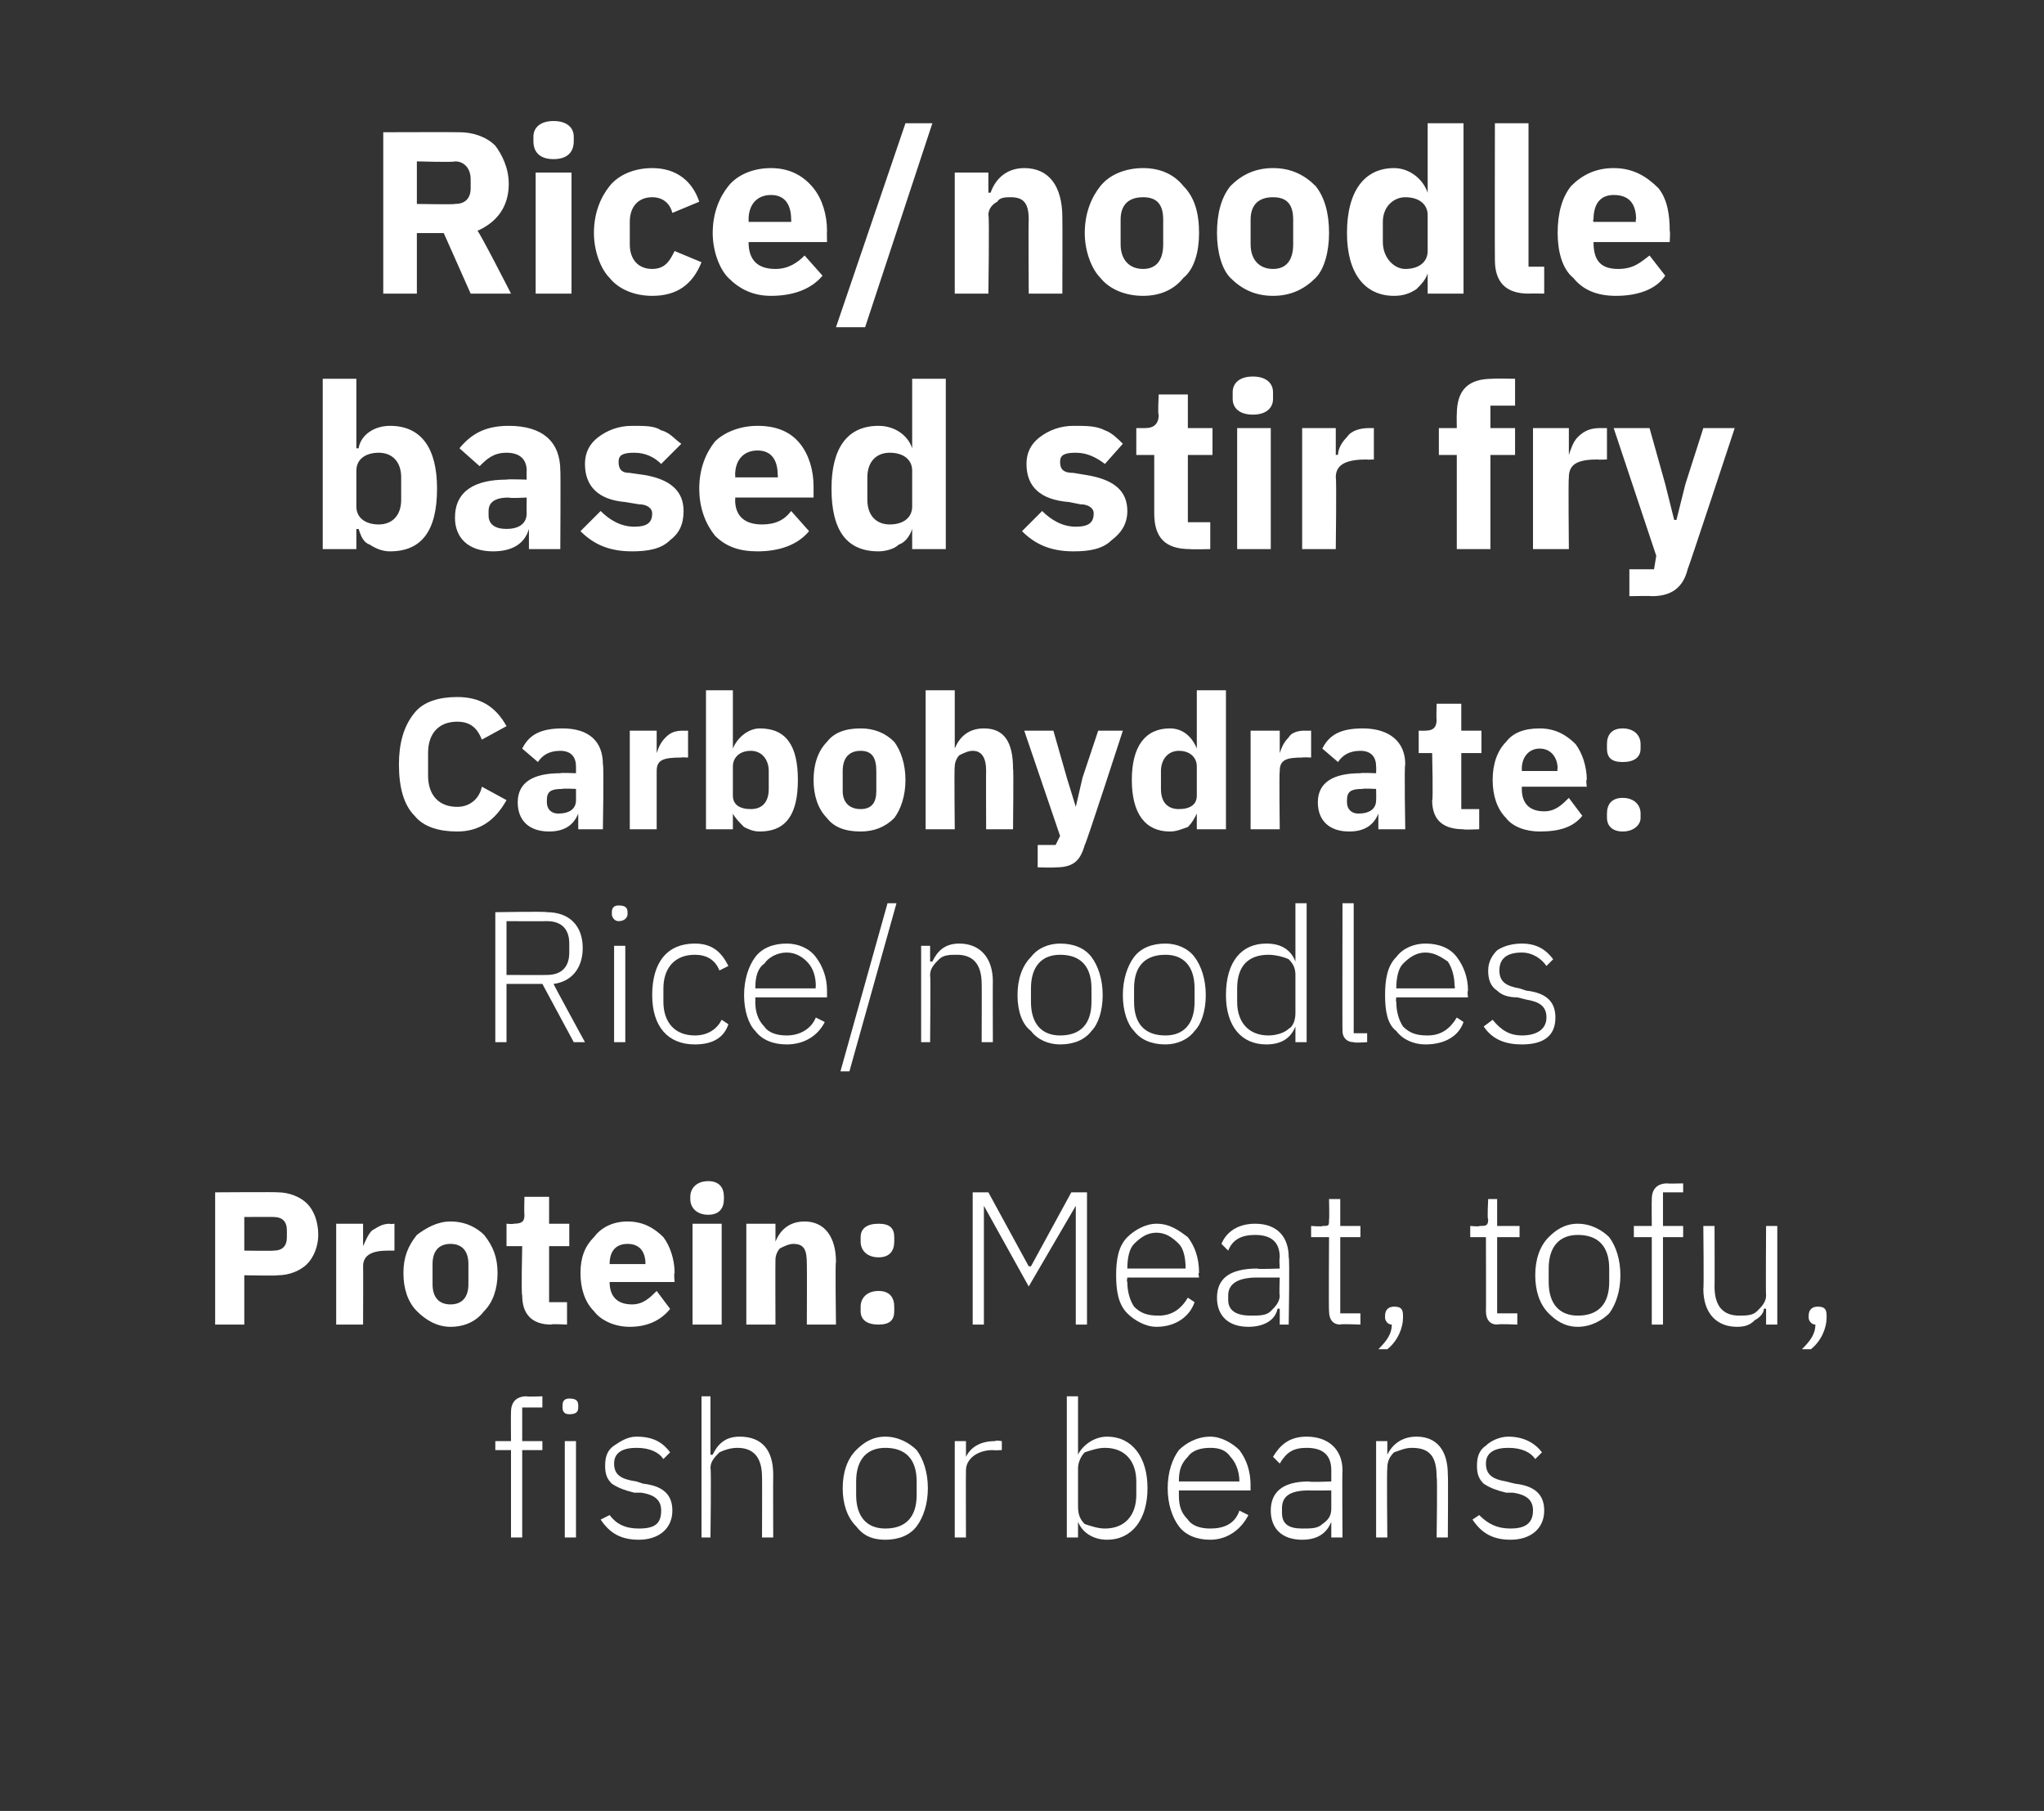 <?xml version="1.0" standalone="no"?><!DOCTYPE svg PUBLIC "-//W3C//DTD SVG 1.1//EN" "http://www.w3.org/Graphics/SVG/1.1/DTD/svg11.dtd"><svg xmlns="http://www.w3.org/2000/svg" version="1.1" width="91.2px" height="80.8px" viewBox="0 0 91.2 80.8"><rect x="0" y="0" width="91.2" height="80.8" fill="#333333" stroke="none"/>  <desc>Rice/noodle based stir fry Carbohydrate: Rice/noodles Protein: Meat, tofu, fish or beans</desc>  <defs/>  <g id="Polygon125310">    <path d="M 22.8 68.6 L 23.3 68.6 L 23.3 64.7 L 24.2 64.7 L 24.2 64.3 L 23.3 64.3 L 23.3 62.8 L 24.2 62.8 L 24.2 62.3 C 24.2 62.3 23.47 62.33 23.5 62.3 C 23 62.3 22.8 62.6 22.8 63 C 22.79 63.05 22.8 64.3 22.8 64.3 L 22.1 64.3 L 22.1 64.7 L 22.8 64.7 L 22.8 68.6 Z M 25.8 62.8 C 25.8 62.8 25.8 62.7 25.8 62.7 C 25.8 62.5 25.7 62.4 25.4 62.4 C 25.2 62.4 25.1 62.5 25.1 62.7 C 25.1 62.7 25.1 62.8 25.1 62.8 C 25.1 63 25.2 63.1 25.4 63.1 C 25.7 63.1 25.8 63 25.8 62.8 Z M 25.2 68.6 L 25.7 68.6 L 25.7 64.3 L 25.2 64.3 L 25.2 68.6 Z M 30 67.4 C 30 66.7 29.6 66.3 28.7 66.2 C 28.7 66.2 28.4 66.1 28.4 66.1 C 27.7 66 27.4 65.8 27.4 65.3 C 27.4 64.8 27.8 64.6 28.4 64.6 C 29 64.6 29.4 64.8 29.6 65.1 C 29.6 65.1 29.9 64.8 29.9 64.8 C 29.6 64.4 29.2 64.1 28.4 64.1 C 28 64.1 27.7 64.3 27.4 64.5 C 27.1 64.7 27 65 27 65.4 C 27 65.8 27.1 66 27.3 66.2 C 27.6 66.4 27.9 66.5 28.3 66.6 C 28.3 66.6 28.6 66.6 28.6 66.6 C 29.3 66.7 29.5 67 29.5 67.4 C 29.5 68 29.2 68.2 28.5 68.2 C 27.9 68.2 27.5 68 27.2 67.6 C 27.2 67.6 26.8 67.8 26.8 67.8 C 27.2 68.4 27.7 68.7 28.5 68.7 C 29.4 68.7 30 68.2 30 67.4 Z M 31.3 68.6 L 31.7 68.6 C 31.7 68.6 31.74 65.53 31.7 65.5 C 31.7 65.2 31.9 65 32.1 64.8 C 32.3 64.7 32.6 64.6 32.9 64.6 C 33.6 64.6 34 65 34 65.9 C 34.01 65.88 34 68.6 34 68.6 L 34.5 68.6 C 34.5 68.6 34.49 65.79 34.5 65.8 C 34.5 64.7 34 64.1 33 64.1 C 32.3 64.1 32 64.5 31.8 64.9 C 31.76 64.93 31.7 64.9 31.7 64.9 L 31.7 62.3 L 31.3 62.3 L 31.3 68.6 Z M 40.9 68.1 C 41.2 67.7 41.4 67.1 41.4 66.4 C 41.4 65.7 41.2 65.1 40.9 64.7 C 40.6 64.4 40.1 64.1 39.5 64.1 C 38.9 64.1 38.5 64.4 38.2 64.7 C 37.8 65.1 37.6 65.7 37.6 66.4 C 37.6 67.1 37.8 67.7 38.2 68.1 C 38.5 68.5 38.9 68.7 39.5 68.7 C 40.1 68.7 40.6 68.5 40.9 68.1 Z M 38.2 66.7 C 38.2 66.7 38.2 66.1 38.2 66.1 C 38.2 65.1 38.7 64.6 39.5 64.6 C 40.4 64.6 40.9 65.1 40.9 66.1 C 40.9 66.1 40.9 66.7 40.9 66.7 C 40.9 67.7 40.4 68.2 39.5 68.2 C 38.7 68.2 38.2 67.7 38.2 66.7 Z M 43.1 68.6 C 43.1 68.6 43.09 65.61 43.1 65.6 C 43.1 65.1 43.6 64.7 44.3 64.7 C 44.32 64.72 44.7 64.7 44.7 64.7 L 44.7 64.3 C 44.7 64.3 44.42 64.25 44.4 64.3 C 43.7 64.3 43.3 64.6 43.1 65 C 43.13 65.02 43.1 65 43.1 65 L 43.1 64.3 L 42.6 64.3 L 42.6 68.6 L 43.1 68.6 Z M 47.6 68.6 L 48.1 68.6 L 48.1 67.9 C 48.1 67.9 48.11 67.87 48.1 67.9 C 48.3 68.4 48.8 68.7 49.4 68.7 C 50.5 68.7 51.2 67.8 51.2 66.4 C 51.2 65 50.5 64.1 49.4 64.1 C 48.8 64.1 48.3 64.5 48.1 64.9 C 48.11 64.94 48.1 64.9 48.1 64.9 L 48.1 62.3 L 47.6 62.3 L 47.6 68.6 Z M 48.4 68 C 48.2 67.8 48.1 67.6 48.1 67.2 C 48.1 67.2 48.1 65.5 48.1 65.5 C 48.1 65.3 48.2 65 48.4 64.8 C 48.7 64.7 49 64.6 49.3 64.6 C 50.2 64.6 50.7 65.2 50.7 66.1 C 50.7 66.1 50.7 66.7 50.7 66.7 C 50.7 67.6 50.2 68.2 49.3 68.2 C 49 68.2 48.7 68.1 48.4 68 Z M 55.7 67.6 C 55.7 67.6 55.3 67.4 55.3 67.4 C 55.1 68 54.6 68.2 54 68.2 C 53.6 68.2 53.2 68.1 53 67.8 C 52.7 67.5 52.6 67.2 52.6 66.7 C 52.6 66.71 52.6 66.5 52.6 66.5 L 55.8 66.5 C 55.8 66.5 55.79 66.27 55.8 66.3 C 55.8 65.6 55.6 65.1 55.3 64.7 C 55 64.4 54.5 64.1 54 64.1 C 53.4 64.1 52.9 64.4 52.6 64.7 C 52.3 65.1 52.1 65.7 52.1 66.4 C 52.1 67.1 52.3 67.7 52.6 68.1 C 52.9 68.5 53.4 68.7 54 68.7 C 54.8 68.7 55.4 68.2 55.7 67.6 Z M 54.9 65 C 55.1 65.2 55.3 65.6 55.3 66.1 C 55.27 66.06 55.3 66.1 55.3 66.1 L 52.6 66.1 C 52.6 66.1 52.6 66.09 52.6 66.1 C 52.6 65.6 52.7 65.3 53 65 C 53.2 64.7 53.6 64.6 54 64.6 C 54.4 64.6 54.7 64.7 54.9 65 Z M 59.9 65.6 C 59.88 65.59 59.9 68.6 59.9 68.6 L 59.4 68.6 L 59.4 67.9 C 59.4 67.9 59.39 67.88 59.4 67.9 C 59.2 68.4 58.8 68.7 58.1 68.7 C 57.2 68.7 56.7 68.2 56.7 67.4 C 56.7 66.6 57.2 66.1 58.4 66.1 C 58.41 66.14 59.4 66.1 59.4 66.1 C 59.4 66.1 59.4 65.64 59.4 65.6 C 59.4 64.9 59 64.6 58.3 64.6 C 57.7 64.6 57.4 64.8 57.1 65.3 C 57.1 65.3 56.8 65 56.8 65 C 57.1 64.5 57.5 64.1 58.3 64.1 C 59.3 64.1 59.9 64.7 59.9 65.6 Z M 59.4 66.5 C 59.4 66.5 58.39 66.51 58.4 66.5 C 57.5 66.5 57.2 66.8 57.2 67.3 C 57.2 67.3 57.2 67.5 57.2 67.5 C 57.2 68 57.5 68.2 58.1 68.2 C 58.5 68.2 58.8 68.2 59 68 C 59.3 67.8 59.4 67.6 59.4 67.3 C 59.4 67.31 59.4 66.5 59.4 66.5 Z M 61.9 68.6 C 61.9 68.6 61.87 65.53 61.9 65.5 C 61.9 65.2 62 65 62.2 64.8 C 62.5 64.7 62.7 64.6 63 64.6 C 63.8 64.6 64.1 65 64.1 65.9 C 64.14 65.88 64.1 68.6 64.1 68.6 L 64.6 68.6 C 64.6 68.6 64.62 65.79 64.6 65.8 C 64.6 64.7 64.1 64.1 63.2 64.1 C 62.5 64.1 62.1 64.5 61.9 64.9 C 61.89 64.93 61.9 64.9 61.9 64.9 L 61.9 64.3 L 61.4 64.3 L 61.4 68.6 L 61.9 68.6 Z M 68.9 67.4 C 68.9 66.7 68.5 66.3 67.6 66.2 C 67.6 66.2 67.2 66.1 67.2 66.1 C 66.6 66 66.3 65.8 66.3 65.3 C 66.3 64.8 66.7 64.6 67.3 64.6 C 67.9 64.6 68.3 64.8 68.5 65.1 C 68.5 65.1 68.8 64.8 68.8 64.8 C 68.5 64.4 68 64.1 67.3 64.1 C 66.9 64.1 66.5 64.3 66.3 64.5 C 66 64.7 65.9 65 65.9 65.4 C 65.9 65.8 66 66 66.2 66.2 C 66.5 66.4 66.8 66.5 67.2 66.6 C 67.2 66.6 67.5 66.6 67.5 66.6 C 68.2 66.7 68.4 67 68.4 67.4 C 68.4 68 68 68.2 67.4 68.2 C 66.8 68.2 66.4 68 66 67.6 C 66 67.6 65.7 67.8 65.7 67.8 C 66.1 68.4 66.6 68.7 67.4 68.7 C 68.3 68.7 68.9 68.2 68.9 67.4 Z " stroke="none" fill="#fff"/>  </g>  <g id="Polygon125309">    <path d="M 10.9 59.1 L 10.9 56.9 C 10.9 56.9 12.37 56.93 12.4 56.9 C 12.9 56.9 13.4 56.7 13.7 56.4 C 14 56.1 14.2 55.6 14.2 55.1 C 14.2 54.5 14 54 13.7 53.7 C 13.4 53.4 12.9 53.2 12.4 53.2 C 12.37 53.18 9.6 53.2 9.6 53.2 L 9.6 59.1 L 10.9 59.1 Z M 10.9 54.3 C 10.9 54.3 12.22 54.29 12.2 54.3 C 12.6 54.3 12.8 54.5 12.8 54.9 C 12.8 54.9 12.8 55.2 12.8 55.2 C 12.8 55.6 12.6 55.8 12.2 55.8 C 12.22 55.82 10.9 55.8 10.9 55.8 L 10.9 54.3 Z M 16.2 59.1 C 16.2 59.1 16.21 56.47 16.2 56.5 C 16.2 56 16.6 55.8 17.3 55.8 C 17.28 55.8 17.6 55.8 17.6 55.8 L 17.6 54.6 C 17.6 54.6 17.38 54.63 17.4 54.6 C 17 54.6 16.8 54.8 16.6 54.9 C 16.4 55.1 16.3 55.4 16.2 55.6 C 16.25 55.59 16.2 55.6 16.2 55.6 L 16.2 54.6 L 15 54.6 L 15 59.1 L 16.2 59.1 Z M 21.6 58.5 C 22 58.1 22.2 57.5 22.2 56.8 C 22.2 56.1 22 55.6 21.6 55.1 C 21.3 54.8 20.8 54.5 20.1 54.5 C 19.5 54.5 19 54.8 18.6 55.1 C 18.2 55.6 18 56.1 18 56.8 C 18 57.5 18.2 58.1 18.6 58.5 C 19 58.9 19.5 59.2 20.1 59.2 C 20.8 59.2 21.3 58.9 21.6 58.5 Z M 19.3 57.3 C 19.3 57.3 19.3 56.4 19.3 56.4 C 19.3 55.8 19.6 55.5 20.1 55.5 C 20.6 55.5 20.9 55.8 20.9 56.4 C 20.9 56.4 20.9 57.3 20.9 57.3 C 20.9 57.9 20.6 58.2 20.1 58.2 C 19.6 58.2 19.3 57.9 19.3 57.3 Z M 25.3 59.1 L 25.3 58.1 L 24.5 58.1 L 24.5 55.6 L 25.4 55.6 L 25.4 54.6 L 24.5 54.6 L 24.5 53.4 L 23.4 53.4 C 23.4 53.4 23.38 54.16 23.4 54.2 C 23.4 54.5 23.3 54.6 22.9 54.6 C 22.94 54.63 22.6 54.6 22.6 54.6 L 22.6 55.6 L 23.3 55.6 C 23.3 55.6 23.25 57.77 23.3 57.8 C 23.3 58.6 23.7 59.1 24.6 59.1 C 24.57 59.06 25.3 59.1 25.3 59.1 Z M 29.9 58.4 C 29.9 58.4 29.3 57.6 29.3 57.6 C 29 57.9 28.7 58.2 28.2 58.2 C 27.5 58.2 27.2 57.8 27.2 57.2 C 27.22 57.23 27.2 57.2 27.2 57.2 L 30.1 57.2 C 30.1 57.2 30.06 56.79 30.1 56.8 C 30.1 56.2 29.9 55.6 29.6 55.2 C 29.2 54.8 28.7 54.5 28 54.5 C 27.3 54.5 26.8 54.8 26.5 55.2 C 26.1 55.6 25.9 56.1 25.9 56.8 C 25.9 57.5 26.1 58.1 26.5 58.5 C 26.8 58.9 27.4 59.2 28.1 59.2 C 28.9 59.2 29.5 58.9 29.9 58.4 Z M 28.8 56.4 C 28.77 56.35 28.8 56.4 28.8 56.4 L 27.2 56.4 C 27.2 56.4 27.22 56.36 27.2 56.4 C 27.2 55.8 27.5 55.5 28 55.5 C 28.5 55.5 28.8 55.8 28.8 56.4 Z M 32.3 53.5 C 32.3 53.5 32.3 53.4 32.3 53.4 C 32.3 53 32.1 52.7 31.6 52.7 C 31.1 52.7 30.8 53 30.8 53.4 C 30.8 53.4 30.8 53.5 30.8 53.5 C 30.8 53.9 31.1 54.2 31.6 54.2 C 32.1 54.2 32.3 53.9 32.3 53.5 Z M 30.9 59.1 L 32.2 59.1 L 32.2 54.6 L 30.9 54.6 L 30.9 59.1 Z M 34.6 59.1 C 34.6 59.1 34.59 56.19 34.6 56.2 C 34.6 56 34.7 55.8 34.8 55.7 C 35 55.6 35.2 55.5 35.4 55.5 C 35.9 55.5 36 55.8 36 56.4 C 36.01 56.39 36 59.1 36 59.1 L 37.3 59.1 C 37.3 59.1 37.26 56.29 37.3 56.3 C 37.3 55.2 36.8 54.5 35.9 54.5 C 35.2 54.5 34.8 54.9 34.6 55.4 C 34.65 55.38 34.6 55.4 34.6 55.4 L 34.6 54.6 L 33.3 54.6 L 33.3 59.1 L 34.6 59.1 Z M 39.9 58.5 C 39.9 58.5 39.9 58.3 39.9 58.3 C 39.9 57.9 39.7 57.6 39.2 57.6 C 38.7 57.6 38.4 57.9 38.4 58.3 C 38.4 58.3 38.4 58.5 38.4 58.5 C 38.4 58.9 38.7 59.1 39.2 59.1 C 39.7 59.1 39.9 58.9 39.9 58.5 Z M 39.9 55.4 C 39.9 55.4 39.9 55.2 39.9 55.2 C 39.9 54.8 39.7 54.6 39.2 54.6 C 38.7 54.6 38.4 54.8 38.4 55.2 C 38.4 55.2 38.4 55.4 38.4 55.4 C 38.4 55.8 38.7 56.1 39.2 56.1 C 39.7 56.1 39.9 55.8 39.9 55.4 Z M 48 59.1 L 48.5 59.1 L 48.5 53.2 L 47.8 53.2 L 46 56.5 L 45.9 56.5 L 44.1 53.2 L 43.4 53.2 L 43.4 59.1 L 43.9 59.1 L 43.9 53.8 L 43.9 53.8 L 45.9 57.4 L 48 53.8 L 48 53.8 L 48 59.1 Z M 53.3 58.1 C 53.3 58.1 53 57.9 53 57.9 C 52.7 58.4 52.3 58.7 51.7 58.7 C 51.2 58.7 50.9 58.6 50.6 58.3 C 50.4 58 50.3 57.6 50.3 57.2 C 50.26 57.2 50.3 57 50.3 57 L 53.5 57 C 53.5 57 53.45 56.77 53.5 56.8 C 53.5 56.1 53.3 55.6 53 55.2 C 52.6 54.9 52.2 54.6 51.6 54.6 C 51.1 54.6 50.6 54.9 50.3 55.2 C 49.9 55.6 49.8 56.2 49.8 56.9 C 49.8 57.6 49.9 58.2 50.3 58.6 C 50.6 58.9 51.1 59.2 51.6 59.2 C 52.5 59.2 53.1 58.7 53.3 58.1 Z M 52.6 55.5 C 52.8 55.7 52.9 56.1 52.9 56.6 C 52.93 56.55 52.9 56.6 52.9 56.6 L 50.3 56.6 C 50.3 56.6 50.26 56.58 50.3 56.6 C 50.3 56.1 50.4 55.7 50.6 55.5 C 50.9 55.2 51.2 55 51.6 55 C 52 55 52.3 55.2 52.6 55.5 Z M 57.5 56.1 C 57.55 56.08 57.5 59.1 57.5 59.1 L 57.1 59.1 L 57.1 58.4 C 57.1 58.4 57.05 58.37 57 58.4 C 56.9 58.9 56.4 59.2 55.7 59.2 C 54.8 59.2 54.3 58.7 54.3 57.9 C 54.3 57.1 54.8 56.6 56.1 56.6 C 56.07 56.64 57.1 56.6 57.1 56.6 C 57.1 56.6 57.07 56.13 57.1 56.1 C 57.1 55.4 56.7 55.1 56 55.1 C 55.4 55.1 55 55.3 54.8 55.8 C 54.8 55.8 54.5 55.5 54.5 55.5 C 54.7 55 55.2 54.6 56 54.6 C 57 54.6 57.5 55.2 57.5 56.1 Z M 57.1 57 C 57.1 57 56.06 57 56.1 57 C 55.2 57 54.8 57.3 54.8 57.8 C 54.8 57.8 54.8 58 54.8 58 C 54.8 58.5 55.2 58.7 55.8 58.7 C 56.2 58.7 56.5 58.7 56.7 58.5 C 56.9 58.3 57.1 58.1 57.1 57.8 C 57.07 57.8 57.1 57 57.1 57 Z M 60.7 59.1 L 60.7 58.6 L 59.8 58.6 L 59.8 55.2 L 60.7 55.2 L 60.7 54.7 L 59.8 54.7 L 59.8 53.5 L 59.3 53.5 C 59.3 53.5 59.32 54.42 59.3 54.4 C 59.3 54.7 59.3 54.7 59 54.7 C 59.02 54.74 58.5 54.7 58.5 54.7 L 58.5 55.2 L 59.3 55.2 C 59.3 55.2 59.28 58.52 59.3 58.5 C 59.3 58.9 59.5 59.1 59.8 59.1 C 59.81 59.06 60.7 59.1 60.7 59.1 Z M 61.8 58.7 C 61.8 58.7 61.8 58.8 61.8 58.8 C 61.8 58.9 61.9 59.1 62.1 59.1 C 62.1 59.5 61.9 59.8 61.5 60.2 C 61.5 60.2 61.9 60.2 61.9 60.2 C 62.4 59.8 62.6 59.2 62.6 58.8 C 62.6 58.8 62.6 58.7 62.6 58.7 C 62.6 58.4 62.5 58.3 62.2 58.3 C 62 58.3 61.8 58.4 61.8 58.7 Z M 67.7 59.1 L 67.7 58.6 L 66.8 58.6 L 66.8 55.2 L 67.8 55.2 L 67.8 54.7 L 66.8 54.7 L 66.8 53.5 L 66.4 53.5 C 66.4 53.5 66.35 54.42 66.4 54.4 C 66.4 54.7 66.3 54.7 66 54.7 C 66.05 54.74 65.6 54.7 65.6 54.7 L 65.6 55.2 L 66.3 55.2 C 66.3 55.2 66.31 58.52 66.3 58.5 C 66.3 58.9 66.5 59.1 66.8 59.1 C 66.84 59.06 67.7 59.1 67.7 59.1 Z M 71.8 58.6 C 72.1 58.2 72.3 57.6 72.3 56.9 C 72.3 56.2 72.1 55.6 71.8 55.2 C 71.5 54.9 71 54.6 70.4 54.6 C 69.8 54.6 69.4 54.9 69.1 55.2 C 68.7 55.6 68.5 56.2 68.5 56.9 C 68.5 57.6 68.7 58.2 69.1 58.6 C 69.4 58.9 69.8 59.2 70.4 59.2 C 71 59.2 71.5 58.9 71.8 58.6 Z M 69.1 57.2 C 69.1 57.2 69.1 56.6 69.1 56.6 C 69.1 55.6 69.6 55.1 70.4 55.1 C 71.3 55.1 71.8 55.6 71.8 56.6 C 71.8 56.6 71.8 57.2 71.8 57.2 C 71.8 58.2 71.3 58.7 70.4 58.7 C 69.6 58.7 69.1 58.2 69.1 57.2 Z M 73.7 59.1 L 74.2 59.1 L 74.2 55.2 L 75.1 55.2 L 75.1 54.7 L 74.2 54.7 L 74.2 53.2 L 75.1 53.2 L 75.1 52.8 C 75.1 52.8 74.36 52.82 74.4 52.8 C 73.9 52.8 73.7 53.1 73.7 53.5 C 73.69 53.54 73.7 54.7 73.7 54.7 L 72.9 54.7 L 72.9 55.2 L 73.7 55.2 L 73.7 59.1 Z M 78.8 59.1 L 79.3 59.1 L 79.3 54.7 L 78.8 54.7 C 78.8 54.7 78.78 57.77 78.8 57.8 C 78.8 58.1 78.6 58.3 78.4 58.5 C 78.2 58.7 77.9 58.7 77.6 58.7 C 76.9 58.7 76.5 58.3 76.5 57.4 C 76.51 57.42 76.5 54.7 76.5 54.7 L 76 54.7 C 76 54.7 76.03 57.51 76 57.5 C 76 58.6 76.6 59.2 77.5 59.2 C 77.9 59.2 78.1 59.1 78.3 58.9 C 78.5 58.8 78.7 58.6 78.7 58.4 C 78.75 58.37 78.8 58.4 78.8 58.4 L 78.8 59.1 Z M 80.7 58.7 C 80.7 58.7 80.7 58.8 80.7 58.8 C 80.7 58.9 80.8 59.1 81 59.1 C 81 59.5 80.8 59.8 80.4 60.2 C 80.4 60.2 80.8 60.2 80.8 60.2 C 81.3 59.8 81.5 59.2 81.5 58.8 C 81.5 58.8 81.5 58.7 81.5 58.7 C 81.5 58.4 81.4 58.3 81.1 58.3 C 80.9 58.3 80.7 58.4 80.7 58.7 Z " stroke="none" fill="#fff"/>  </g>  <g id="Polygon125308">    <path d="M 22.6 43.9 L 24.2 43.9 L 25.6 46.5 L 26.1 46.5 C 26.1 46.5 24.68 43.9 24.7 43.9 C 25.5 43.8 26 43.2 26 42.3 C 26 41.3 25.4 40.7 24.4 40.7 C 24.4 40.66 22.1 40.7 22.1 40.7 L 22.1 46.5 L 22.6 46.5 L 22.6 43.9 Z M 22.6 43.5 L 22.6 41.1 C 22.6 41.1 24.4 41.11 24.4 41.1 C 25.1 41.1 25.4 41.5 25.4 42.1 C 25.4 42.1 25.4 42.5 25.4 42.5 C 25.4 43.1 25.1 43.5 24.4 43.5 C 24.4 43.51 22.6 43.5 22.6 43.5 Z M 28 40.8 C 28 40.8 28 40.7 28 40.7 C 28 40.5 27.9 40.4 27.6 40.4 C 27.4 40.4 27.3 40.5 27.3 40.7 C 27.3 40.7 27.3 40.8 27.3 40.8 C 27.3 40.9 27.4 41.1 27.6 41.1 C 27.9 41.1 28 40.9 28 40.8 Z M 27.4 46.5 L 27.9 46.5 L 27.9 42.2 L 27.4 42.2 L 27.4 46.5 Z M 32.5 45.7 C 32.5 45.7 32.2 45.5 32.2 45.5 C 32 45.9 31.6 46.2 31 46.2 C 30.1 46.2 29.6 45.6 29.6 44.7 C 29.6 44.7 29.6 44.1 29.6 44.1 C 29.6 43.2 30.1 42.6 31 42.6 C 31.5 42.6 31.9 42.8 32.1 43.3 C 32.1 43.3 32.5 43.1 32.5 43.1 C 32.2 42.5 31.8 42.1 31 42.1 C 29.8 42.1 29.1 42.9 29.1 44.4 C 29.1 45.8 29.8 46.6 31 46.6 C 31.8 46.6 32.3 46.3 32.5 45.7 Z M 36.8 45.6 C 36.8 45.6 36.4 45.4 36.4 45.4 C 36.2 45.9 35.7 46.2 35.1 46.2 C 34.7 46.2 34.3 46.1 34.1 45.8 C 33.8 45.5 33.7 45.1 33.7 44.7 C 33.71 44.69 33.7 44.5 33.7 44.5 L 36.9 44.5 C 36.9 44.5 36.9 44.25 36.9 44.2 C 36.9 43.6 36.7 43.1 36.4 42.7 C 36.1 42.3 35.6 42.1 35.1 42.1 C 34.5 42.1 34 42.3 33.7 42.7 C 33.4 43.1 33.2 43.7 33.2 44.4 C 33.2 45.1 33.4 45.7 33.7 46 C 34 46.4 34.5 46.6 35.1 46.6 C 35.9 46.6 36.5 46.2 36.8 45.6 Z M 36 42.9 C 36.3 43.2 36.4 43.6 36.4 44 C 36.38 44.04 36.4 44.1 36.4 44.1 L 33.7 44.1 C 33.7 44.1 33.71 44.06 33.7 44.1 C 33.7 43.6 33.8 43.2 34.1 43 C 34.3 42.7 34.7 42.5 35.1 42.5 C 35.5 42.5 35.8 42.7 36 42.9 Z M 37.9 47.8 L 40 40.3 L 39.6 40.3 L 37.5 47.8 L 37.9 47.8 Z M 41.5 46.5 C 41.5 46.5 41.53 43.51 41.5 43.5 C 41.5 43.2 41.7 43 41.9 42.8 C 42.1 42.6 42.4 42.6 42.7 42.6 C 43.4 42.6 43.8 43 43.8 43.9 C 43.81 43.85 43.8 46.5 43.8 46.5 L 44.3 46.5 C 44.3 46.5 44.29 43.77 44.3 43.8 C 44.3 42.7 43.7 42.1 42.8 42.1 C 42.1 42.1 41.8 42.5 41.6 42.9 C 41.56 42.91 41.5 42.9 41.5 42.9 L 41.5 42.2 L 41.1 42.2 L 41.1 46.5 L 41.5 46.5 Z M 48.7 46 C 49 45.7 49.2 45.1 49.2 44.4 C 49.2 43.7 49 43.1 48.7 42.7 C 48.4 42.3 47.9 42.1 47.3 42.1 C 46.8 42.1 46.3 42.3 46 42.7 C 45.6 43.1 45.4 43.7 45.4 44.4 C 45.4 45.1 45.6 45.7 46 46 C 46.3 46.4 46.8 46.6 47.3 46.6 C 47.9 46.6 48.4 46.4 48.7 46 Z M 46 44.7 C 46 44.7 46 44.1 46 44.1 C 46 43.1 46.5 42.6 47.3 42.6 C 48.2 42.6 48.7 43.1 48.7 44.1 C 48.7 44.1 48.7 44.7 48.7 44.7 C 48.7 45.7 48.2 46.2 47.3 46.2 C 46.5 46.2 46 45.7 46 44.7 Z M 53.3 46 C 53.6 45.7 53.8 45.1 53.8 44.4 C 53.8 43.7 53.6 43.1 53.3 42.7 C 53 42.3 52.5 42.1 52 42.1 C 51.4 42.1 50.9 42.3 50.6 42.7 C 50.3 43.1 50.1 43.7 50.1 44.4 C 50.1 45.1 50.3 45.7 50.6 46 C 50.9 46.4 51.4 46.6 52 46.6 C 52.5 46.6 53 46.4 53.3 46 Z M 50.6 44.7 C 50.6 44.7 50.6 44.1 50.6 44.1 C 50.6 43.1 51.1 42.6 52 42.6 C 52.8 42.6 53.3 43.1 53.3 44.1 C 53.3 44.1 53.3 44.7 53.3 44.7 C 53.3 45.7 52.8 46.2 52 46.2 C 51.1 46.2 50.6 45.7 50.6 44.7 Z M 57.8 46.5 L 58.3 46.5 L 58.3 40.3 L 57.8 40.3 L 57.8 42.9 C 57.8 42.9 57.82 42.92 57.8 42.9 C 57.6 42.4 57.2 42.1 56.5 42.1 C 55.4 42.1 54.7 42.9 54.7 44.4 C 54.7 45.8 55.4 46.6 56.5 46.6 C 57.2 46.6 57.6 46.3 57.8 45.8 C 57.82 45.85 57.8 45.8 57.8 45.8 L 57.8 46.5 Z M 55.2 44.7 C 55.2 44.7 55.2 44.1 55.2 44.1 C 55.2 43.1 55.7 42.6 56.6 42.6 C 56.9 42.6 57.3 42.7 57.5 42.8 C 57.7 43 57.8 43.2 57.8 43.5 C 57.8 43.5 57.8 45.2 57.8 45.2 C 57.8 45.5 57.7 45.8 57.5 45.9 C 57.3 46.1 56.9 46.2 56.6 46.2 C 55.7 46.2 55.2 45.6 55.2 44.7 Z M 61 46.5 L 61 46.1 L 60.4 46.1 L 60.4 40.3 L 59.9 40.3 C 59.9 40.3 59.89 46.02 59.9 46 C 59.9 46.3 60.1 46.5 60.4 46.5 C 60.42 46.54 61 46.5 61 46.5 Z M 65.3 45.6 C 65.3 45.6 65 45.4 65 45.4 C 64.7 45.9 64.3 46.2 63.7 46.2 C 63.2 46.2 62.9 46.1 62.6 45.8 C 62.4 45.5 62.3 45.1 62.3 44.7 C 62.27 44.69 62.3 44.5 62.3 44.5 L 65.5 44.5 C 65.5 44.5 65.46 44.25 65.5 44.2 C 65.5 43.6 65.3 43.1 65 42.7 C 64.7 42.3 64.2 42.1 63.6 42.1 C 63.1 42.1 62.6 42.3 62.3 42.7 C 61.9 43.1 61.8 43.7 61.8 44.4 C 61.8 45.1 61.9 45.7 62.3 46 C 62.6 46.4 63.1 46.6 63.6 46.6 C 64.5 46.6 65.1 46.2 65.3 45.6 Z M 64.6 42.9 C 64.8 43.2 64.9 43.6 64.9 44 C 64.94 44.04 64.9 44.1 64.9 44.1 L 62.3 44.1 C 62.3 44.1 62.27 44.06 62.3 44.1 C 62.3 43.6 62.4 43.2 62.6 43 C 62.9 42.7 63.2 42.5 63.6 42.5 C 64 42.5 64.3 42.7 64.6 42.9 Z M 69.4 45.4 C 69.4 44.7 69 44.3 68.1 44.2 C 68.1 44.2 67.8 44.1 67.8 44.1 C 67.2 44 66.9 43.8 66.9 43.3 C 66.9 42.8 67.2 42.5 67.9 42.5 C 68.4 42.5 68.8 42.8 69 43.1 C 69 43.1 69.3 42.8 69.3 42.8 C 69 42.4 68.6 42.1 67.9 42.1 C 67.5 42.1 67.1 42.2 66.8 42.4 C 66.6 42.6 66.4 42.9 66.4 43.3 C 66.4 43.7 66.5 44 66.8 44.2 C 67 44.4 67.3 44.5 67.7 44.5 C 67.7 44.5 68.1 44.6 68.1 44.6 C 68.7 44.7 69 44.9 69 45.4 C 69 45.9 68.6 46.2 67.9 46.2 C 67.4 46.2 67 46 66.6 45.5 C 66.6 45.5 66.2 45.8 66.2 45.8 C 66.6 46.4 67.2 46.6 67.9 46.6 C 68.9 46.6 69.4 46.2 69.4 45.4 Z " stroke="none" fill="#fff"/>  </g>  <g id="Polygon125307">    <path d="M 22.6 35.7 C 22.6 35.7 21.5 35.1 21.5 35.1 C 21.4 35.6 21 36 20.4 36 C 19.6 36 19.1 35.5 19.1 34.6 C 19.1 34.6 19.1 33.6 19.1 33.6 C 19.1 32.7 19.6 32.2 20.4 32.2 C 21 32.2 21.3 32.5 21.5 33 C 21.5 33 22.6 32.4 22.6 32.4 C 22.1 31.5 21.4 31.1 20.4 31.1 C 19.6 31.1 18.9 31.3 18.5 31.8 C 18 32.4 17.8 33.2 17.8 34.1 C 17.8 35.1 18 35.9 18.5 36.4 C 18.9 36.9 19.6 37.1 20.4 37.1 C 21.4 37.1 22.1 36.6 22.6 35.7 Z M 26.9 34.1 C 26.95 34.13 26.9 37 26.9 37 L 25.8 37 L 25.8 36.3 C 25.8 36.3 25.77 36.26 25.8 36.3 C 25.6 36.8 25.2 37.1 24.5 37.1 C 23.6 37.1 23.1 36.6 23.1 35.8 C 23.1 34.9 23.8 34.5 25 34.5 C 25 34.47 25.7 34.5 25.7 34.5 C 25.7 34.5 25.7 34.19 25.7 34.2 C 25.7 33.8 25.5 33.5 25 33.5 C 24.5 33.5 24.2 33.7 24 34 C 24 34 23.3 33.4 23.3 33.4 C 23.6 32.8 24.1 32.5 25.1 32.5 C 26.3 32.5 26.9 33.1 26.9 34.1 Z M 25.7 35.2 C 25.7 35.2 25.09 35.17 25.1 35.2 C 24.6 35.2 24.4 35.3 24.4 35.7 C 24.4 35.7 24.4 35.8 24.4 35.8 C 24.4 36.1 24.6 36.3 24.9 36.3 C 25.4 36.3 25.7 36.1 25.7 35.7 C 25.7 35.69 25.7 35.2 25.7 35.2 Z M 29.3 37 C 29.3 37 29.3 34.45 29.3 34.4 C 29.3 33.9 29.6 33.8 30.4 33.8 C 30.38 33.78 30.7 33.8 30.7 33.8 L 30.7 32.6 C 30.7 32.6 30.47 32.61 30.5 32.6 C 30.1 32.6 29.9 32.7 29.7 32.9 C 29.5 33.1 29.4 33.3 29.3 33.6 C 29.34 33.57 29.3 33.6 29.3 33.6 L 29.3 32.6 L 28.1 32.6 L 28.1 37 L 29.3 37 Z M 31.5 37 L 32.7 37 L 32.7 36.3 C 32.7 36.3 32.75 36.29 32.7 36.3 C 32.8 36.5 33 36.7 33.2 36.9 C 33.4 37 33.6 37.1 33.9 37.1 C 35.1 37.1 35.6 36.3 35.6 34.8 C 35.6 33.3 35.1 32.5 33.9 32.5 C 33.4 32.5 32.9 32.9 32.7 33.4 C 32.75 33.35 32.7 33.4 32.7 33.4 L 32.7 30.8 L 31.5 30.8 L 31.5 37 Z M 32.7 35.5 C 32.7 35.5 32.7 34.2 32.7 34.2 C 32.7 33.8 33 33.5 33.5 33.5 C 34 33.5 34.3 33.9 34.3 34.4 C 34.3 34.4 34.3 35.2 34.3 35.2 C 34.3 35.8 34 36.1 33.5 36.1 C 33 36.1 32.7 35.9 32.7 35.5 Z M 39.9 36.5 C 40.2 36.1 40.4 35.5 40.4 34.8 C 40.4 34.1 40.2 33.5 39.9 33.1 C 39.5 32.7 39 32.5 38.4 32.5 C 37.7 32.5 37.2 32.7 36.9 33.1 C 36.5 33.5 36.3 34.1 36.3 34.8 C 36.3 35.5 36.5 36.1 36.9 36.5 C 37.2 36.9 37.7 37.1 38.4 37.1 C 39 37.1 39.5 36.9 39.9 36.5 Z M 37.6 35.3 C 37.6 35.3 37.6 34.4 37.6 34.4 C 37.6 33.8 37.9 33.5 38.4 33.5 C 38.9 33.5 39.1 33.8 39.1 34.4 C 39.1 34.4 39.1 35.3 39.1 35.3 C 39.1 35.8 38.9 36.1 38.4 36.1 C 37.9 36.1 37.6 35.8 37.6 35.3 Z M 41.3 37 L 42.6 37 C 42.6 37 42.57 34.17 42.6 34.2 C 42.6 34 42.7 33.8 42.8 33.7 C 43 33.6 43.2 33.5 43.4 33.5 C 43.8 33.5 44 33.8 44 34.4 C 43.99 34.36 44 37 44 37 L 45.2 37 C 45.2 37 45.23 34.26 45.2 34.3 C 45.2 33.1 44.8 32.5 43.9 32.5 C 43.2 32.5 42.8 32.9 42.6 33.4 C 42.62 33.36 42.6 33.4 42.6 33.4 L 42.6 30.8 L 41.3 30.8 L 41.3 37 Z M 48.3 34.7 L 48 36 L 48 36 L 47.6 34.7 L 47 32.6 L 45.7 32.6 L 47.3 37.3 L 47.1 37.7 L 46.3 37.7 L 46.3 38.7 C 46.3 38.7 47.08 38.72 47.1 38.7 C 47.9 38.7 48.2 38.4 48.4 37.7 C 48.44 37.72 50.1 32.6 50.1 32.6 L 49 32.6 L 48.3 34.7 Z M 53.4 37 L 54.7 37 L 54.7 30.8 L 53.4 30.8 L 53.4 33.4 C 53.4 33.4 53.37 33.35 53.4 33.4 C 53.2 32.9 52.8 32.5 52.2 32.5 C 51.1 32.5 50.5 33.3 50.5 34.8 C 50.5 36.3 51.1 37.1 52.2 37.1 C 52.5 37.1 52.7 37 53 36.9 C 53.2 36.7 53.3 36.5 53.4 36.3 C 53.37 36.29 53.4 36.3 53.4 36.3 L 53.4 37 Z M 51.8 35.2 C 51.8 35.2 51.8 34.4 51.8 34.4 C 51.8 33.9 52.1 33.5 52.6 33.5 C 53.1 33.5 53.4 33.8 53.4 34.2 C 53.4 34.2 53.4 35.5 53.4 35.5 C 53.4 35.9 53.1 36.1 52.6 36.1 C 52.1 36.1 51.8 35.8 51.8 35.2 Z M 57.1 37 C 57.1 37 57.07 34.45 57.1 34.4 C 57.1 33.9 57.4 33.8 58.1 33.8 C 58.15 33.78 58.5 33.8 58.5 33.8 L 58.5 32.6 C 58.5 32.6 58.24 32.61 58.2 32.6 C 57.9 32.6 57.6 32.7 57.5 32.9 C 57.3 33.1 57.2 33.3 57.1 33.6 C 57.11 33.57 57.1 33.6 57.1 33.6 L 57.1 32.6 L 55.8 32.6 L 55.8 37 L 57.1 37 Z M 62.7 34.1 C 62.65 34.13 62.7 37 62.7 37 L 61.5 37 L 61.5 36.3 C 61.5 36.3 61.48 36.26 61.5 36.3 C 61.3 36.8 60.9 37.1 60.2 37.1 C 59.3 37.1 58.8 36.6 58.8 35.8 C 58.8 34.9 59.5 34.5 60.7 34.5 C 60.71 34.47 61.4 34.5 61.4 34.5 C 61.4 34.5 61.41 34.19 61.4 34.2 C 61.4 33.8 61.2 33.5 60.7 33.5 C 60.2 33.5 59.9 33.7 59.7 34 C 59.7 34 59 33.4 59 33.4 C 59.3 32.8 59.8 32.5 60.8 32.5 C 62 32.5 62.7 33.1 62.7 34.1 Z M 61.4 35.2 C 61.4 35.2 60.8 35.17 60.8 35.2 C 60.3 35.2 60.1 35.3 60.1 35.7 C 60.1 35.7 60.1 35.8 60.1 35.8 C 60.1 36.1 60.3 36.3 60.6 36.3 C 61.1 36.3 61.4 36.1 61.4 35.7 C 61.41 35.69 61.4 35.2 61.4 35.2 Z M 66 37 L 66 36.1 L 65.2 36.1 L 65.2 33.6 L 66.1 33.6 L 66.1 32.6 L 65.2 32.6 L 65.2 31.4 L 64.1 31.4 C 64.1 31.4 64.08 32.14 64.1 32.1 C 64.1 32.4 64 32.6 63.6 32.6 C 63.64 32.61 63.3 32.6 63.3 32.6 L 63.3 33.6 L 63.9 33.6 C 63.9 33.6 63.95 35.75 63.9 35.7 C 63.9 36.6 64.4 37 65.3 37 C 65.26 37.03 66 37 66 37 Z M 70.6 36.4 C 70.6 36.4 70 35.6 70 35.6 C 69.7 35.9 69.4 36.2 68.9 36.2 C 68.2 36.2 67.9 35.8 67.9 35.2 C 67.91 35.21 67.9 35.1 67.9 35.1 L 70.8 35.1 C 70.8 35.1 70.75 34.77 70.8 34.8 C 70.8 34.2 70.6 33.6 70.3 33.2 C 69.9 32.8 69.4 32.5 68.7 32.5 C 68 32.5 67.5 32.7 67.2 33.1 C 66.8 33.5 66.6 34.1 66.6 34.8 C 66.6 35.5 66.8 36.1 67.2 36.5 C 67.5 36.9 68.1 37.1 68.7 37.1 C 69.6 37.1 70.2 36.9 70.6 36.4 Z M 69.5 34.3 C 69.46 34.33 69.5 34.4 69.5 34.4 L 67.9 34.4 C 67.9 34.4 67.91 34.34 67.9 34.3 C 67.9 33.8 68.2 33.4 68.7 33.4 C 69.2 33.4 69.5 33.8 69.5 34.3 Z M 73.2 36.5 C 73.2 36.5 73.2 36.3 73.2 36.3 C 73.2 35.9 72.9 35.6 72.4 35.6 C 71.9 35.6 71.7 35.9 71.7 36.3 C 71.7 36.3 71.7 36.5 71.7 36.5 C 71.7 36.8 71.9 37.1 72.4 37.1 C 72.9 37.1 73.2 36.8 73.2 36.5 Z M 73.2 33.4 C 73.2 33.4 73.2 33.2 73.2 33.2 C 73.2 32.8 72.9 32.5 72.4 32.5 C 71.9 32.5 71.7 32.8 71.7 33.2 C 71.7 33.2 71.7 33.4 71.7 33.4 C 71.7 33.8 71.9 34 72.4 34 C 72.9 34 73.2 33.8 73.2 33.4 Z " stroke="none" fill="#fff"/>  </g>  <g id="Polygon125306">    <path d="M 14.4 24.5 L 15.9 24.5 L 15.9 23.6 C 15.9 23.6 15.98 23.61 16 23.6 C 16.1 23.9 16.2 24.2 16.5 24.3 C 16.8 24.5 17.1 24.6 17.4 24.6 C 18.8 24.6 19.5 23.7 19.5 21.8 C 19.5 20 18.8 19 17.4 19 C 16.7 19 16.1 19.4 16 20 C 15.98 20.01 15.9 20 15.9 20 L 15.9 16.9 L 14.4 16.9 L 14.4 24.5 Z M 15.9 22.6 C 15.9 22.6 15.9 21 15.9 21 C 15.9 20.5 16.3 20.2 16.9 20.2 C 17.5 20.2 17.9 20.6 17.9 21.3 C 17.9 21.3 17.9 22.3 17.9 22.3 C 17.9 23 17.5 23.4 16.9 23.4 C 16.3 23.4 15.9 23.1 15.9 22.6 Z M 25 21 C 25.02 20.96 25 24.5 25 24.5 L 23.6 24.5 L 23.6 23.6 C 23.6 23.6 23.58 23.57 23.6 23.6 C 23.4 24.3 22.8 24.6 22 24.6 C 20.9 24.6 20.3 24 20.3 23.1 C 20.3 21.9 21.2 21.4 22.6 21.4 C 22.63 21.37 23.5 21.4 23.5 21.4 C 23.5 21.4 23.49 21.03 23.5 21 C 23.5 20.5 23.2 20.2 22.6 20.2 C 22 20.2 21.7 20.5 21.4 20.8 C 21.4 20.8 20.5 20 20.5 20 C 21 19.4 21.6 19 22.7 19 C 24.2 19 25 19.7 25 21 Z M 23.5 22.2 C 23.5 22.2 22.75 22.24 22.7 22.2 C 22.1 22.2 21.8 22.4 21.8 22.8 C 21.8 22.8 21.8 23 21.8 23 C 21.8 23.4 22.1 23.6 22.6 23.6 C 23.1 23.6 23.5 23.4 23.5 22.9 C 23.49 22.88 23.5 22.2 23.5 22.2 Z M 29.9 24.1 C 30.3 23.8 30.5 23.4 30.5 22.8 C 30.5 21.9 29.9 21.4 28.8 21.2 C 28.8 21.2 28.1 21.1 28.1 21.1 C 27.7 21.1 27.6 20.9 27.6 20.6 C 27.6 20.3 27.8 20.2 28.3 20.2 C 28.8 20.2 29.2 20.4 29.5 20.7 C 29.5 20.7 30.4 19.8 30.4 19.8 C 30.1 19.6 29.9 19.3 29.5 19.2 C 29.2 19 28.8 19 28.2 19 C 27.6 19 27.1 19.2 26.7 19.5 C 26.3 19.8 26.1 20.2 26.1 20.7 C 26.1 21.7 26.7 22.3 27.9 22.4 C 27.9 22.4 28.5 22.5 28.5 22.5 C 28.9 22.5 29.1 22.7 29.1 22.9 C 29.1 23.3 28.9 23.5 28.3 23.5 C 27.7 23.5 27.2 23.2 26.8 22.8 C 26.8 22.8 25.9 23.7 25.9 23.7 C 26.5 24.3 27.2 24.6 28.2 24.6 C 28.9 24.6 29.5 24.5 29.9 24.1 Z M 36.1 23.7 C 36.1 23.7 35.3 22.8 35.3 22.8 C 35 23.2 34.6 23.4 34 23.4 C 33.2 23.4 32.8 23 32.8 22.3 C 32.82 22.28 32.8 22.2 32.8 22.2 L 36.3 22.2 C 36.3 22.2 36.3 21.74 36.3 21.7 C 36.3 21 36.1 20.3 35.7 19.8 C 35.3 19.3 34.7 19 33.8 19 C 33 19 32.3 19.3 31.9 19.7 C 31.5 20.2 31.2 20.9 31.2 21.8 C 31.2 22.7 31.5 23.4 31.9 23.9 C 32.4 24.4 33 24.6 33.8 24.6 C 34.8 24.6 35.6 24.3 36.1 23.7 Z M 34.7 21.2 C 34.72 21.21 34.7 21.3 34.7 21.3 L 32.8 21.3 C 32.8 21.3 32.82 21.22 32.8 21.2 C 32.8 20.5 33.2 20.1 33.8 20.1 C 34.4 20.1 34.7 20.5 34.7 21.2 Z M 40.7 24.5 L 42.2 24.5 L 42.2 16.9 L 40.7 16.9 L 40.7 20 C 40.7 20 40.65 20.01 40.7 20 C 40.5 19.4 39.9 19 39.2 19 C 37.8 19 37.1 20 37.1 21.8 C 37.1 23.7 37.8 24.6 39.2 24.6 C 39.5 24.6 39.9 24.5 40.1 24.3 C 40.4 24.2 40.6 23.9 40.7 23.6 C 40.65 23.61 40.7 23.6 40.7 23.6 L 40.7 24.5 Z M 38.7 22.3 C 38.7 22.3 38.7 21.3 38.7 21.3 C 38.7 20.6 39.1 20.2 39.7 20.2 C 40.3 20.2 40.7 20.5 40.7 21 C 40.7 21 40.7 22.6 40.7 22.6 C 40.7 23.1 40.3 23.4 39.7 23.4 C 39.1 23.4 38.7 23 38.7 22.3 Z M 49.6 24.1 C 50 23.8 50.3 23.4 50.3 22.8 C 50.3 21.9 49.7 21.4 48.5 21.2 C 48.5 21.2 47.9 21.1 47.9 21.1 C 47.4 21.1 47.3 20.9 47.3 20.6 C 47.3 20.3 47.5 20.2 48 20.2 C 48.5 20.2 48.9 20.4 49.3 20.7 C 49.3 20.7 50.1 19.8 50.1 19.8 C 49.9 19.6 49.6 19.3 49.3 19.2 C 48.9 19 48.5 19 47.9 19 C 47.3 19 46.8 19.2 46.4 19.5 C 46 19.8 45.8 20.2 45.8 20.7 C 45.8 21.7 46.4 22.3 47.7 22.4 C 47.7 22.4 48.2 22.5 48.2 22.5 C 48.6 22.5 48.8 22.7 48.8 22.9 C 48.8 23.3 48.6 23.5 48 23.5 C 47.4 23.5 46.9 23.2 46.5 22.8 C 46.5 22.8 45.6 23.7 45.6 23.7 C 46.2 24.3 46.9 24.6 47.9 24.6 C 48.6 24.6 49.2 24.5 49.6 24.1 Z M 54 24.5 L 54 23.3 L 53 23.3 L 53 20.3 L 54.1 20.3 L 54.1 19.1 L 53 19.1 L 53 17.6 L 51.7 17.6 C 51.7 17.6 51.65 18.52 51.7 18.5 C 51.7 18.9 51.5 19.1 51.1 19.1 C 51.12 19.1 50.7 19.1 50.7 19.1 L 50.7 20.3 L 51.5 20.3 C 51.5 20.3 51.5 22.94 51.5 22.9 C 51.5 24 52 24.5 53.1 24.5 C 53.11 24.52 54 24.5 54 24.5 Z M 56.8 17.8 C 56.8 17.8 56.8 17.5 56.8 17.5 C 56.8 17.1 56.5 16.8 55.9 16.8 C 55.3 16.8 55 17.1 55 17.5 C 55 17.5 55 17.8 55 17.8 C 55 18.2 55.3 18.5 55.9 18.5 C 56.5 18.5 56.8 18.2 56.8 17.8 Z M 55.2 24.5 L 56.7 24.5 L 56.7 19.1 L 55.2 19.1 L 55.2 24.5 Z M 59.6 24.5 C 59.6 24.5 59.64 21.35 59.6 21.3 C 59.6 20.7 60.1 20.5 61 20.5 C 60.96 20.52 61.3 20.5 61.3 20.5 L 61.3 19.1 C 61.3 19.1 61.08 19.1 61.1 19.1 C 60.7 19.1 60.3 19.2 60.1 19.5 C 59.9 19.7 59.7 20 59.7 20.3 C 59.69 20.28 59.6 20.3 59.6 20.3 L 59.6 19.1 L 58.1 19.1 L 58.1 24.5 L 59.6 24.5 Z M 65 24.5 L 66.5 24.5 L 66.5 20.3 L 67.6 20.3 L 67.6 19.1 L 66.5 19.1 L 66.5 18.1 L 67.6 18.1 L 67.6 16.9 C 67.6 16.9 66.61 16.88 66.6 16.9 C 65.5 16.9 65 17.4 65 18.5 C 64.99 18.46 65 19.1 65 19.1 L 64.2 19.1 L 64.2 20.3 L 65 20.3 L 65 24.5 Z M 70 24.5 C 70 24.5 69.97 21.35 70 21.3 C 70 20.7 70.4 20.5 71.3 20.5 C 71.29 20.52 71.7 20.5 71.7 20.5 L 71.7 19.1 C 71.7 19.1 71.41 19.1 71.4 19.1 C 71 19.1 70.7 19.2 70.4 19.5 C 70.2 19.7 70.1 20 70 20.3 C 70.03 20.28 70 20.3 70 20.3 L 70 19.1 L 68.4 19.1 L 68.4 24.5 L 70 24.5 Z M 75.2 21.6 L 74.8 23.2 L 74.7 23.2 L 74.3 21.6 L 73.6 19.1 L 72 19.1 L 73.9 24.8 L 73.8 25.4 L 72.7 25.4 L 72.7 26.6 C 72.7 26.6 73.68 26.58 73.7 26.6 C 74.6 26.6 75.1 26.2 75.3 25.4 C 75.34 25.35 77.4 19.1 77.4 19.1 L 76 19.1 L 75.2 21.6 Z " stroke="none" fill="#fff"/>  </g>  <g id="Polygon125305">    <path d="M 18.6 10.4 L 19.8 10.4 L 21 13.1 L 22.8 13.1 C 22.8 13.1 21.35 10.26 21.3 10.3 C 22.2 9.9 22.7 9.2 22.7 8.2 C 22.7 7.5 22.4 6.9 22.1 6.5 C 21.7 6.1 21.1 5.9 20.5 5.9 C 20.48 5.89 17.1 5.9 17.1 5.9 L 17.1 13.1 L 18.6 13.1 L 18.6 10.4 Z M 18.6 9.1 L 18.6 7.2 C 18.6 7.2 20.28 7.25 20.3 7.2 C 20.7 7.2 21 7.5 21 8 C 21 8 21 8.4 21 8.4 C 21 8.9 20.7 9.1 20.3 9.1 C 20.28 9.13 18.6 9.1 18.6 9.1 Z M 25.6 6.3 C 25.6 6.3 25.6 6.1 25.6 6.1 C 25.6 5.7 25.3 5.4 24.7 5.4 C 24.1 5.4 23.8 5.7 23.8 6.1 C 23.8 6.1 23.8 6.3 23.8 6.3 C 23.8 6.8 24.1 7.1 24.7 7.1 C 25.3 7.1 25.6 6.8 25.6 6.3 Z M 23.9 13.1 L 25.5 13.1 L 25.5 7.7 L 23.9 7.7 L 23.9 13.1 Z M 31.3 11.7 C 31.3 11.7 30.1 11.2 30.1 11.2 C 29.9 11.6 29.7 12 29.1 12 C 28.5 12 28.1 11.6 28.1 10.9 C 28.1 10.9 28.1 9.9 28.1 9.9 C 28.1 9.2 28.5 8.8 29.1 8.8 C 29.6 8.8 29.9 9.1 30 9.5 C 30 9.5 31.2 9 31.2 9 C 30.9 8.1 30.2 7.5 29.1 7.5 C 28.3 7.5 27.6 7.8 27.2 8.3 C 26.8 8.8 26.5 9.5 26.5 10.4 C 26.5 11.2 26.8 12 27.2 12.4 C 27.6 12.9 28.3 13.2 29.1 13.2 C 30.2 13.2 30.9 12.7 31.3 11.7 Z M 36.7 12.3 C 36.7 12.3 35.9 11.4 35.9 11.4 C 35.6 11.7 35.2 12 34.6 12 C 33.8 12 33.4 11.6 33.4 10.8 C 33.41 10.85 33.4 10.8 33.4 10.8 L 36.9 10.8 C 36.9 10.8 36.89 10.31 36.9 10.3 C 36.9 9.6 36.7 8.9 36.3 8.4 C 35.9 7.9 35.3 7.5 34.4 7.5 C 33.6 7.5 32.9 7.8 32.5 8.3 C 32.1 8.8 31.8 9.5 31.8 10.4 C 31.8 11.2 32.1 12 32.5 12.4 C 33 12.9 33.6 13.2 34.4 13.2 C 35.4 13.2 36.2 12.9 36.7 12.3 Z M 35.3 9.8 C 35.31 9.78 35.3 9.9 35.3 9.9 L 33.4 9.9 C 33.4 9.9 33.41 9.79 33.4 9.8 C 33.4 9.1 33.8 8.7 34.4 8.7 C 35 8.7 35.3 9.1 35.3 9.8 Z M 38.6 14.6 L 41.6 5.5 L 40.4 5.5 L 37.3 14.6 L 38.6 14.6 Z M 44.1 13.1 C 44.1 13.1 44.15 9.58 44.1 9.6 C 44.1 9.3 44.3 9.1 44.5 9 C 44.6 8.8 44.9 8.8 45.1 8.8 C 45.7 8.8 45.9 9.1 45.9 9.8 C 45.88 9.82 45.9 13.1 45.9 13.1 L 47.4 13.1 C 47.4 13.1 47.41 9.69 47.4 9.7 C 47.4 8.3 46.8 7.5 45.7 7.5 C 44.9 7.5 44.4 8 44.2 8.6 C 44.21 8.59 44.1 8.6 44.1 8.6 L 44.1 7.7 L 42.6 7.7 L 42.6 13.1 L 44.1 13.1 Z M 52.8 12.4 C 53.3 12 53.5 11.2 53.5 10.4 C 53.5 9.5 53.3 8.8 52.8 8.3 C 52.4 7.8 51.8 7.5 51 7.5 C 50.2 7.5 49.5 7.8 49.1 8.3 C 48.7 8.8 48.4 9.5 48.4 10.4 C 48.4 11.2 48.7 12 49.1 12.4 C 49.5 12.9 50.2 13.2 51 13.2 C 51.8 13.2 52.4 12.9 52.8 12.4 Z M 50 10.9 C 50 10.9 50 9.8 50 9.8 C 50 9.1 50.4 8.8 51 8.8 C 51.6 8.8 51.9 9.1 51.9 9.8 C 51.9 9.8 51.9 10.9 51.9 10.9 C 51.9 11.6 51.6 12 51 12 C 50.4 12 50 11.6 50 10.9 Z M 58.7 12.4 C 59.1 12 59.3 11.2 59.3 10.4 C 59.3 9.5 59.1 8.8 58.7 8.3 C 58.2 7.8 57.6 7.5 56.8 7.5 C 56 7.5 55.4 7.8 54.9 8.3 C 54.5 8.8 54.3 9.5 54.3 10.4 C 54.3 11.2 54.5 12 54.9 12.4 C 55.4 12.9 56 13.2 56.8 13.2 C 57.6 13.2 58.2 12.9 58.7 12.4 Z M 55.8 10.9 C 55.8 10.9 55.8 9.8 55.8 9.8 C 55.8 9.1 56.2 8.8 56.8 8.8 C 57.4 8.8 57.7 9.1 57.7 9.8 C 57.7 9.8 57.7 10.9 57.7 10.9 C 57.7 11.6 57.4 12 56.8 12 C 56.2 12 55.8 11.6 55.8 10.9 Z M 63.7 13.1 L 65.3 13.1 L 65.3 5.5 L 63.7 5.5 L 63.7 8.6 C 63.7 8.6 63.68 8.58 63.7 8.6 C 63.5 8 62.9 7.5 62.2 7.5 C 60.9 7.5 60.1 8.5 60.1 10.4 C 60.1 12.2 60.9 13.2 62.2 13.2 C 62.6 13.2 62.9 13.1 63.2 12.9 C 63.4 12.7 63.6 12.5 63.7 12.2 C 63.68 12.18 63.7 12.2 63.7 12.2 L 63.7 13.1 Z M 61.7 10.8 C 61.7 10.8 61.7 9.9 61.7 9.9 C 61.7 9.2 62.2 8.8 62.7 8.8 C 63.3 8.8 63.7 9.1 63.7 9.6 C 63.7 9.6 63.7 11.2 63.7 11.2 C 63.7 11.7 63.3 12 62.7 12 C 62.2 12 61.7 11.5 61.7 10.8 Z M 68.9 13.1 L 68.9 11.9 L 68.2 11.9 L 68.2 5.5 L 66.7 5.5 C 66.7 5.5 66.69 11.6 66.7 11.6 C 66.7 12.6 67.2 13.1 68.2 13.1 C 68.2 13.09 68.9 13.1 68.9 13.1 Z M 74.3 12.3 C 74.3 12.3 73.6 11.4 73.6 11.4 C 73.2 11.7 72.9 12 72.2 12 C 71.4 12 71.1 11.6 71.1 10.8 C 71.05 10.85 71.1 10.8 71.1 10.8 L 74.5 10.8 C 74.5 10.8 74.53 10.31 74.5 10.3 C 74.5 9.6 74.4 8.9 74 8.4 C 73.5 7.9 72.9 7.5 72 7.5 C 71.2 7.5 70.6 7.8 70.1 8.3 C 69.7 8.8 69.5 9.5 69.5 10.4 C 69.5 11.2 69.7 12 70.2 12.4 C 70.6 12.9 71.2 13.2 72.1 13.2 C 73.1 13.2 73.9 12.9 74.3 12.3 Z M 73 9.8 C 72.95 9.78 73 9.9 73 9.9 L 71.1 9.9 C 71.1 9.9 71.05 9.79 71.1 9.8 C 71.1 9.1 71.4 8.7 72 8.7 C 72.7 8.7 73 9.1 73 9.8 Z " stroke="none" fill="#fff"/>  </g></svg>